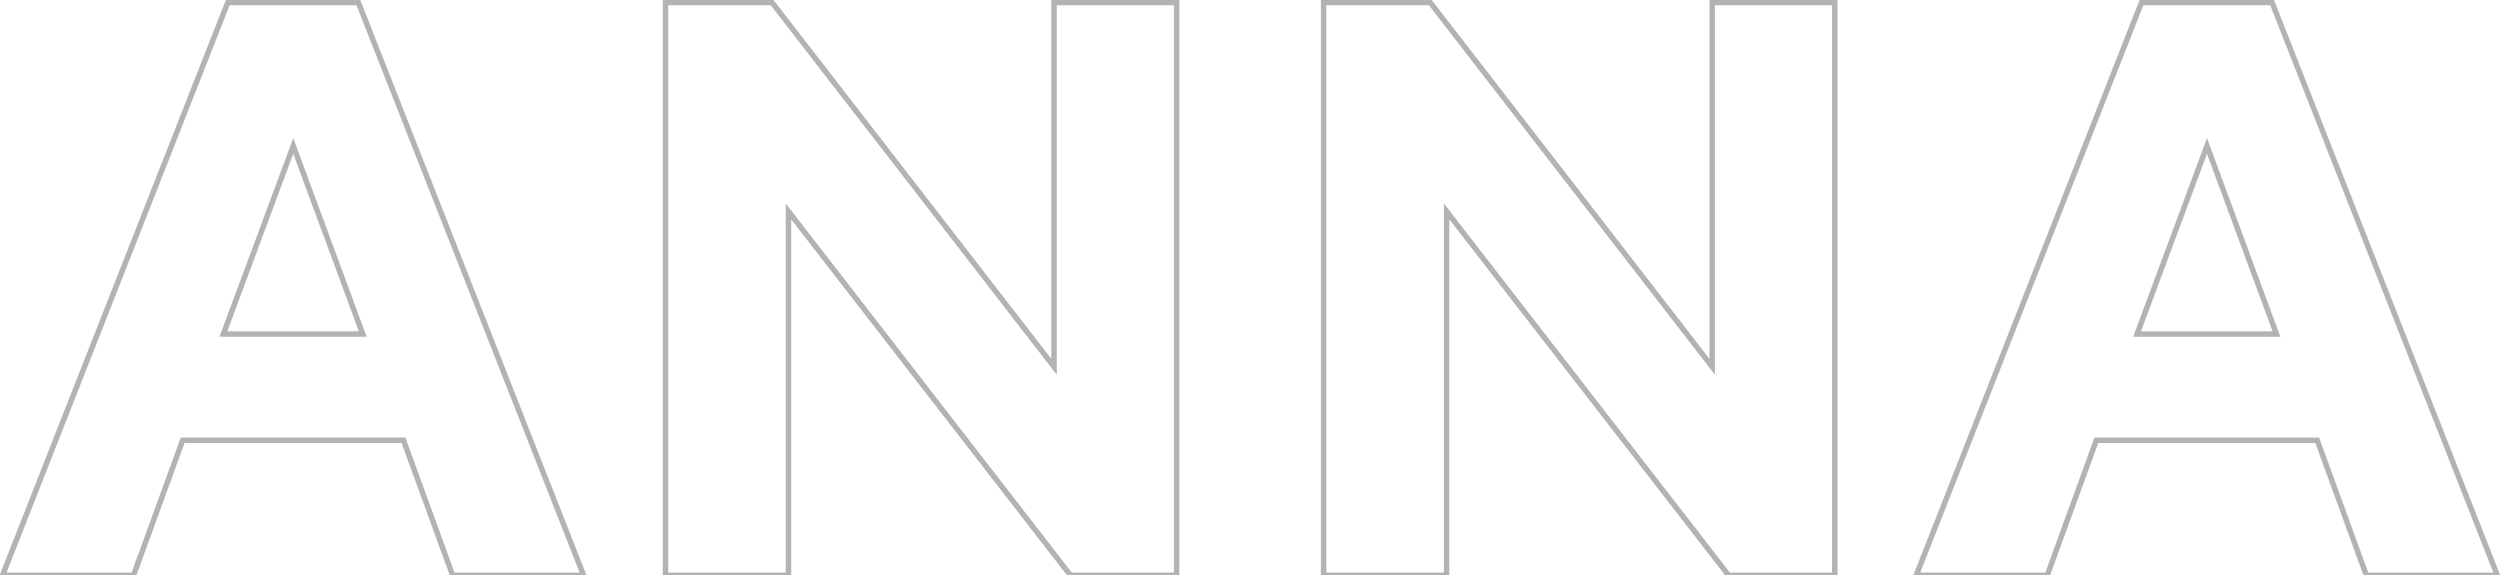 <?xml version="1.0" encoding="UTF-8"?> <svg xmlns="http://www.w3.org/2000/svg" width="917" height="211" viewBox="0 0 917 211" fill="none"> <path opacity="0.3" d="M133.059 122.523V123.523H134.494L133.997 122.177L133.059 122.523ZM107.57 53.529L108.508 53.183L107.573 50.651L106.633 53.181L107.57 53.529ZM81.936 122.523L80.998 122.175L80.497 123.523H81.936V122.523ZM148 161.488L148.94 161.146L148.7 160.488H148V161.488ZM66.994 161.488V160.488H66.294L66.054 161.146L66.994 161.488ZM48.977 211V212H49.677L49.916 211.342L48.977 211ZM0.93 211L-0.001 210.634L-0.538 212H0.93V211ZM83.547 0.941V-0.059H82.866L82.616 0.575L83.547 0.941ZM131.447 0.941L132.378 0.575L132.129 -0.059H131.447V0.941ZM214.064 211V212H215.532L214.995 210.634L214.064 211ZM166.018 211L165.078 211.342L165.317 212H166.018V211ZM133.997 122.177L108.508 53.183L106.632 53.876L132.121 122.87L133.997 122.177ZM106.633 53.181L80.998 122.175L82.873 122.872L108.508 53.878L106.633 53.181ZM81.936 123.523H133.059V121.523H81.936V123.523ZM148 160.488H66.994V162.488H148V160.488ZM66.054 161.146L48.037 210.658L49.916 211.342L67.934 161.83L66.054 161.146ZM48.977 210H0.93V212H48.977V210ZM1.86 211.366L84.478 1.307L82.616 0.575L-0.001 210.634L1.86 211.366ZM83.547 1.941H131.447V-0.059H83.547V1.941ZM130.517 1.307L213.134 211.366L214.995 210.634L132.378 0.575L130.517 1.307ZM214.064 210H166.018V212H214.064V210ZM166.957 210.658L148.94 161.146L147.06 161.83L165.078 211.342L166.957 210.658ZM386.623 0.941V-0.059H385.623V0.941H386.623ZM431.594 0.941H432.594V-0.059H431.594V0.941ZM431.594 211V212H432.594V211H431.594ZM392.629 211L391.838 211.613L392.139 212H392.629V211ZM289.211 77.553L290.001 76.94L288.211 74.63V77.553H289.211ZM289.211 211V212H290.211V211H289.211ZM244.094 211H243.094V212H244.094V211ZM244.094 0.941V-0.059H243.094V0.941H244.094ZM283.205 0.941L283.996 0.329L283.696 -0.059H283.205V0.941ZM386.623 134.535L385.832 135.147L387.623 137.461V134.535H386.623ZM386.623 1.941H431.594V-0.059H386.623V1.941ZM430.594 0.941V211H432.594V0.941H430.594ZM431.594 210H392.629V212H431.594V210ZM393.419 210.387L290.001 76.94L288.421 78.165L391.838 211.613L393.419 210.387ZM288.211 77.553V211H290.211V77.553H288.211ZM289.211 210H244.094V212H289.211V210ZM245.094 211V0.941H243.094V211H245.094ZM244.094 1.941H283.205V-0.059H244.094V1.941ZM282.414 1.554L385.832 135.147L387.414 133.923L283.996 0.329L282.414 1.554ZM387.623 134.535V0.941H385.623V134.535H387.623ZM628.029 0.941V-0.059H627.029V0.941H628.029ZM673 0.941H674V-0.059H673V0.941ZM673 211V212H674V211H673ZM634.035 211L633.245 211.613L633.545 212H634.035V211ZM530.617 77.553L531.408 76.94L529.617 74.63V77.553H530.617ZM530.617 211V212H531.617V211H530.617ZM485.5 211H484.5V212H485.5V211ZM485.5 0.941V-0.059H484.5V0.941H485.5ZM524.611 0.941L525.402 0.329L525.102 -0.059H524.611V0.941ZM628.029 134.535L627.239 135.147L629.029 137.461V134.535H628.029ZM628.029 1.941H673V-0.059H628.029V1.941ZM672 0.941V211H674V0.941H672ZM673 210H634.035V212H673V210ZM634.826 210.387L531.408 76.94L529.827 78.165L633.245 211.613L634.826 210.387ZM529.617 77.553V211H531.617V77.553H529.617ZM530.617 210H485.5V212H530.617V210ZM486.5 211V0.941H484.5V211H486.5ZM485.5 1.941H524.611V-0.059H485.5V1.941ZM523.821 1.554L627.239 135.147L628.82 133.923L525.402 0.329L523.821 1.554ZM629.029 134.535V0.941H627.029V134.535H629.029ZM835.012 122.523V123.523H836.447L835.95 122.177L835.012 122.523ZM809.523 53.529L810.461 53.183L809.526 50.651L808.586 53.181L809.523 53.529ZM783.889 122.523L782.951 122.175L782.45 123.523H783.889V122.523ZM849.953 161.488L850.893 161.146L850.653 160.488H849.953V161.488ZM768.947 161.488V160.488H768.247L768.008 161.146L768.947 161.488ZM750.93 211V212H751.63L751.869 211.342L750.93 211ZM702.883 211L701.952 210.634L701.415 212H702.883V211ZM785.5 0.941V-0.059H784.819L784.569 0.575L785.5 0.941ZM833.4 0.941L834.331 0.575L834.082 -0.059H833.4V0.941ZM916.018 211V212H917.485L916.948 210.634L916.018 211ZM867.971 211L867.031 211.342L867.27 212H867.971V211ZM835.95 122.177L810.461 53.183L808.585 53.876L834.074 122.87L835.95 122.177ZM808.586 53.181L782.951 122.175L784.826 122.872L810.461 53.878L808.586 53.181ZM783.889 123.523H835.012V121.523H783.889V123.523ZM849.953 160.488H768.947V162.488H849.953V160.488ZM768.008 161.146L749.99 210.658L751.869 211.342L769.887 161.83L768.008 161.146ZM750.93 210H702.883V212H750.93V210ZM703.813 211.366L786.431 1.307L784.569 0.575L701.952 210.634L703.813 211.366ZM785.5 1.941H833.4V-0.059H785.5V1.941ZM832.47 1.307L915.087 211.366L916.948 210.634L834.331 0.575L832.47 1.307ZM916.018 210H867.971V212H916.018V210ZM868.91 210.658L850.893 161.146L849.013 161.83L867.031 211.342L868.91 210.658Z" fill="black"></path> </svg> 